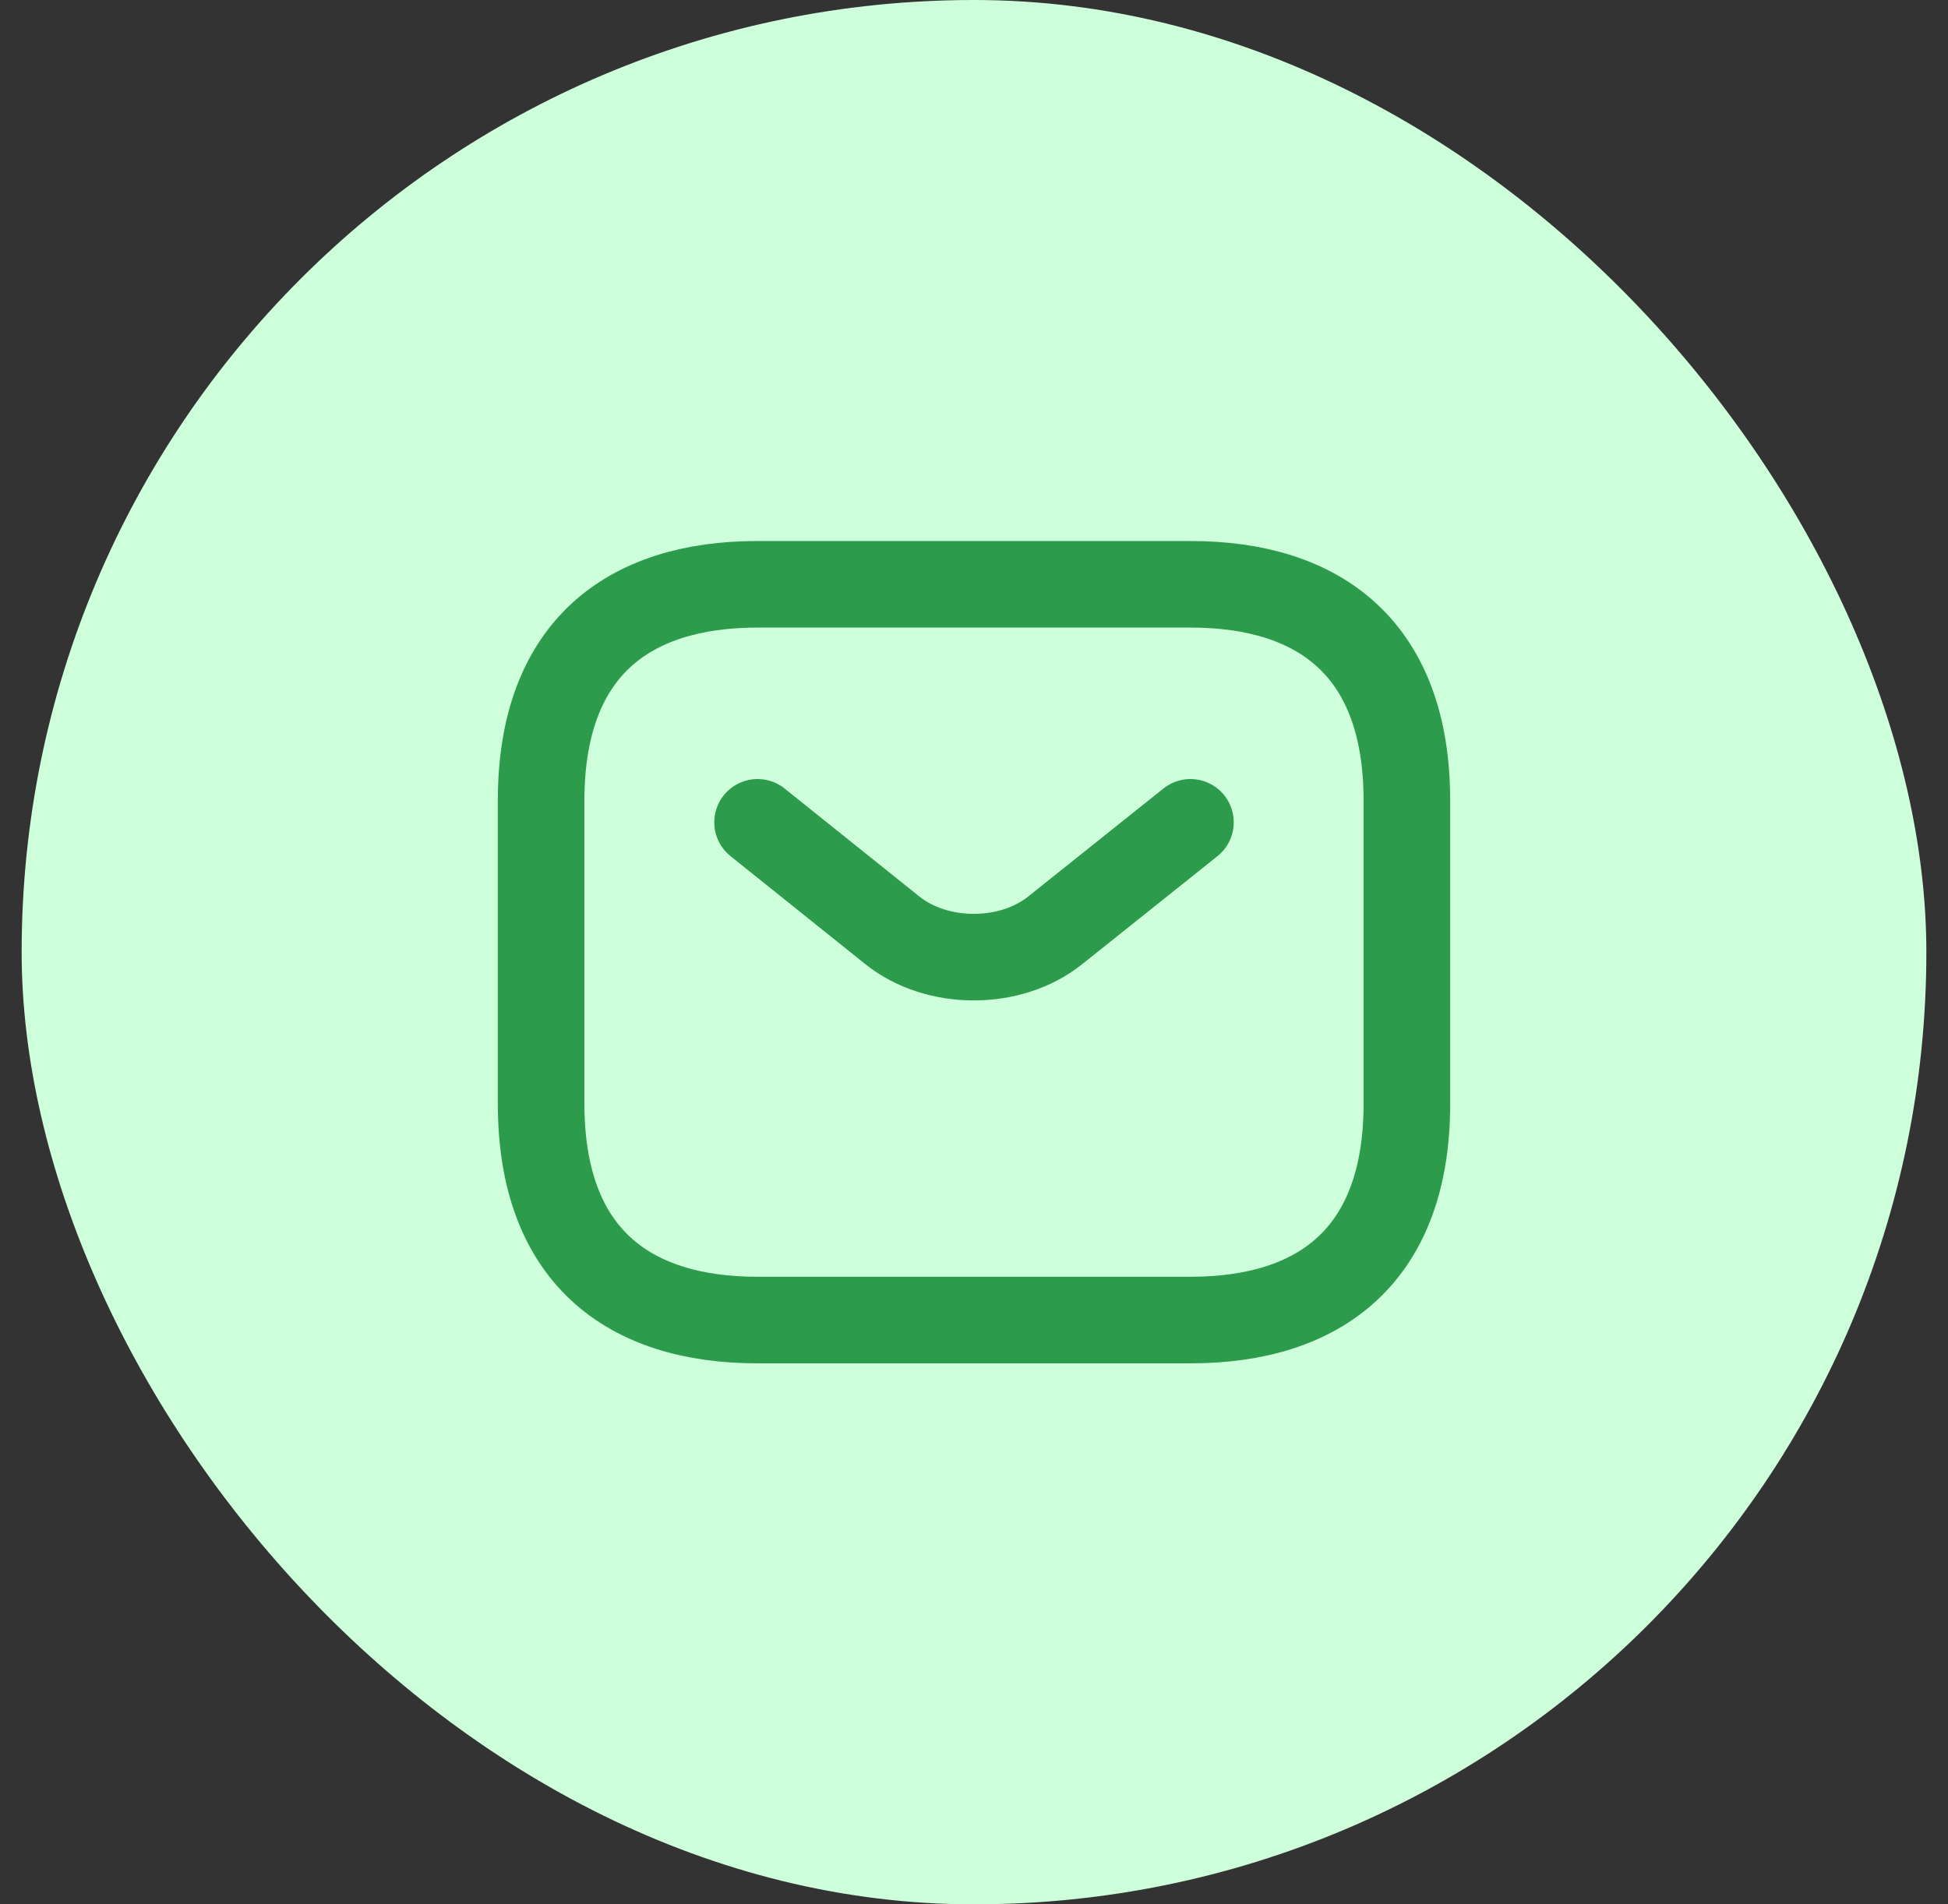 <svg xmlns="http://www.w3.org/2000/svg" width="45" height="44" viewBox="0 0 45 44" fill="none"><rect x="0" y="0" width="45" height="44" fill="#333333" stroke="none"/><rect x="0.5" width="44" height="44" rx="22" fill="#CDFFDB"></rect><path d="M27.5 30.5H17.5C14.5 30.5 12.5 29 12.5 25.5V18.5C12.5 15 14.5 13.5 17.5 13.5H27.5C30.5 13.5 32.5 15 32.5 18.5V25.5C32.5 29 30.5 30.5 27.5 30.5Z" stroke="#2C9B4C" stroke-width="2" stroke-miterlimit="10" stroke-linecap="round" stroke-linejoin="round"></path><path d="M27.5 19L24.37 21.5C23.34 22.32 21.65 22.32 20.62 21.5L17.5 19" stroke="#2C9B4C" stroke-width="2" stroke-miterlimit="10" stroke-linecap="round" stroke-linejoin="round"></path></svg>